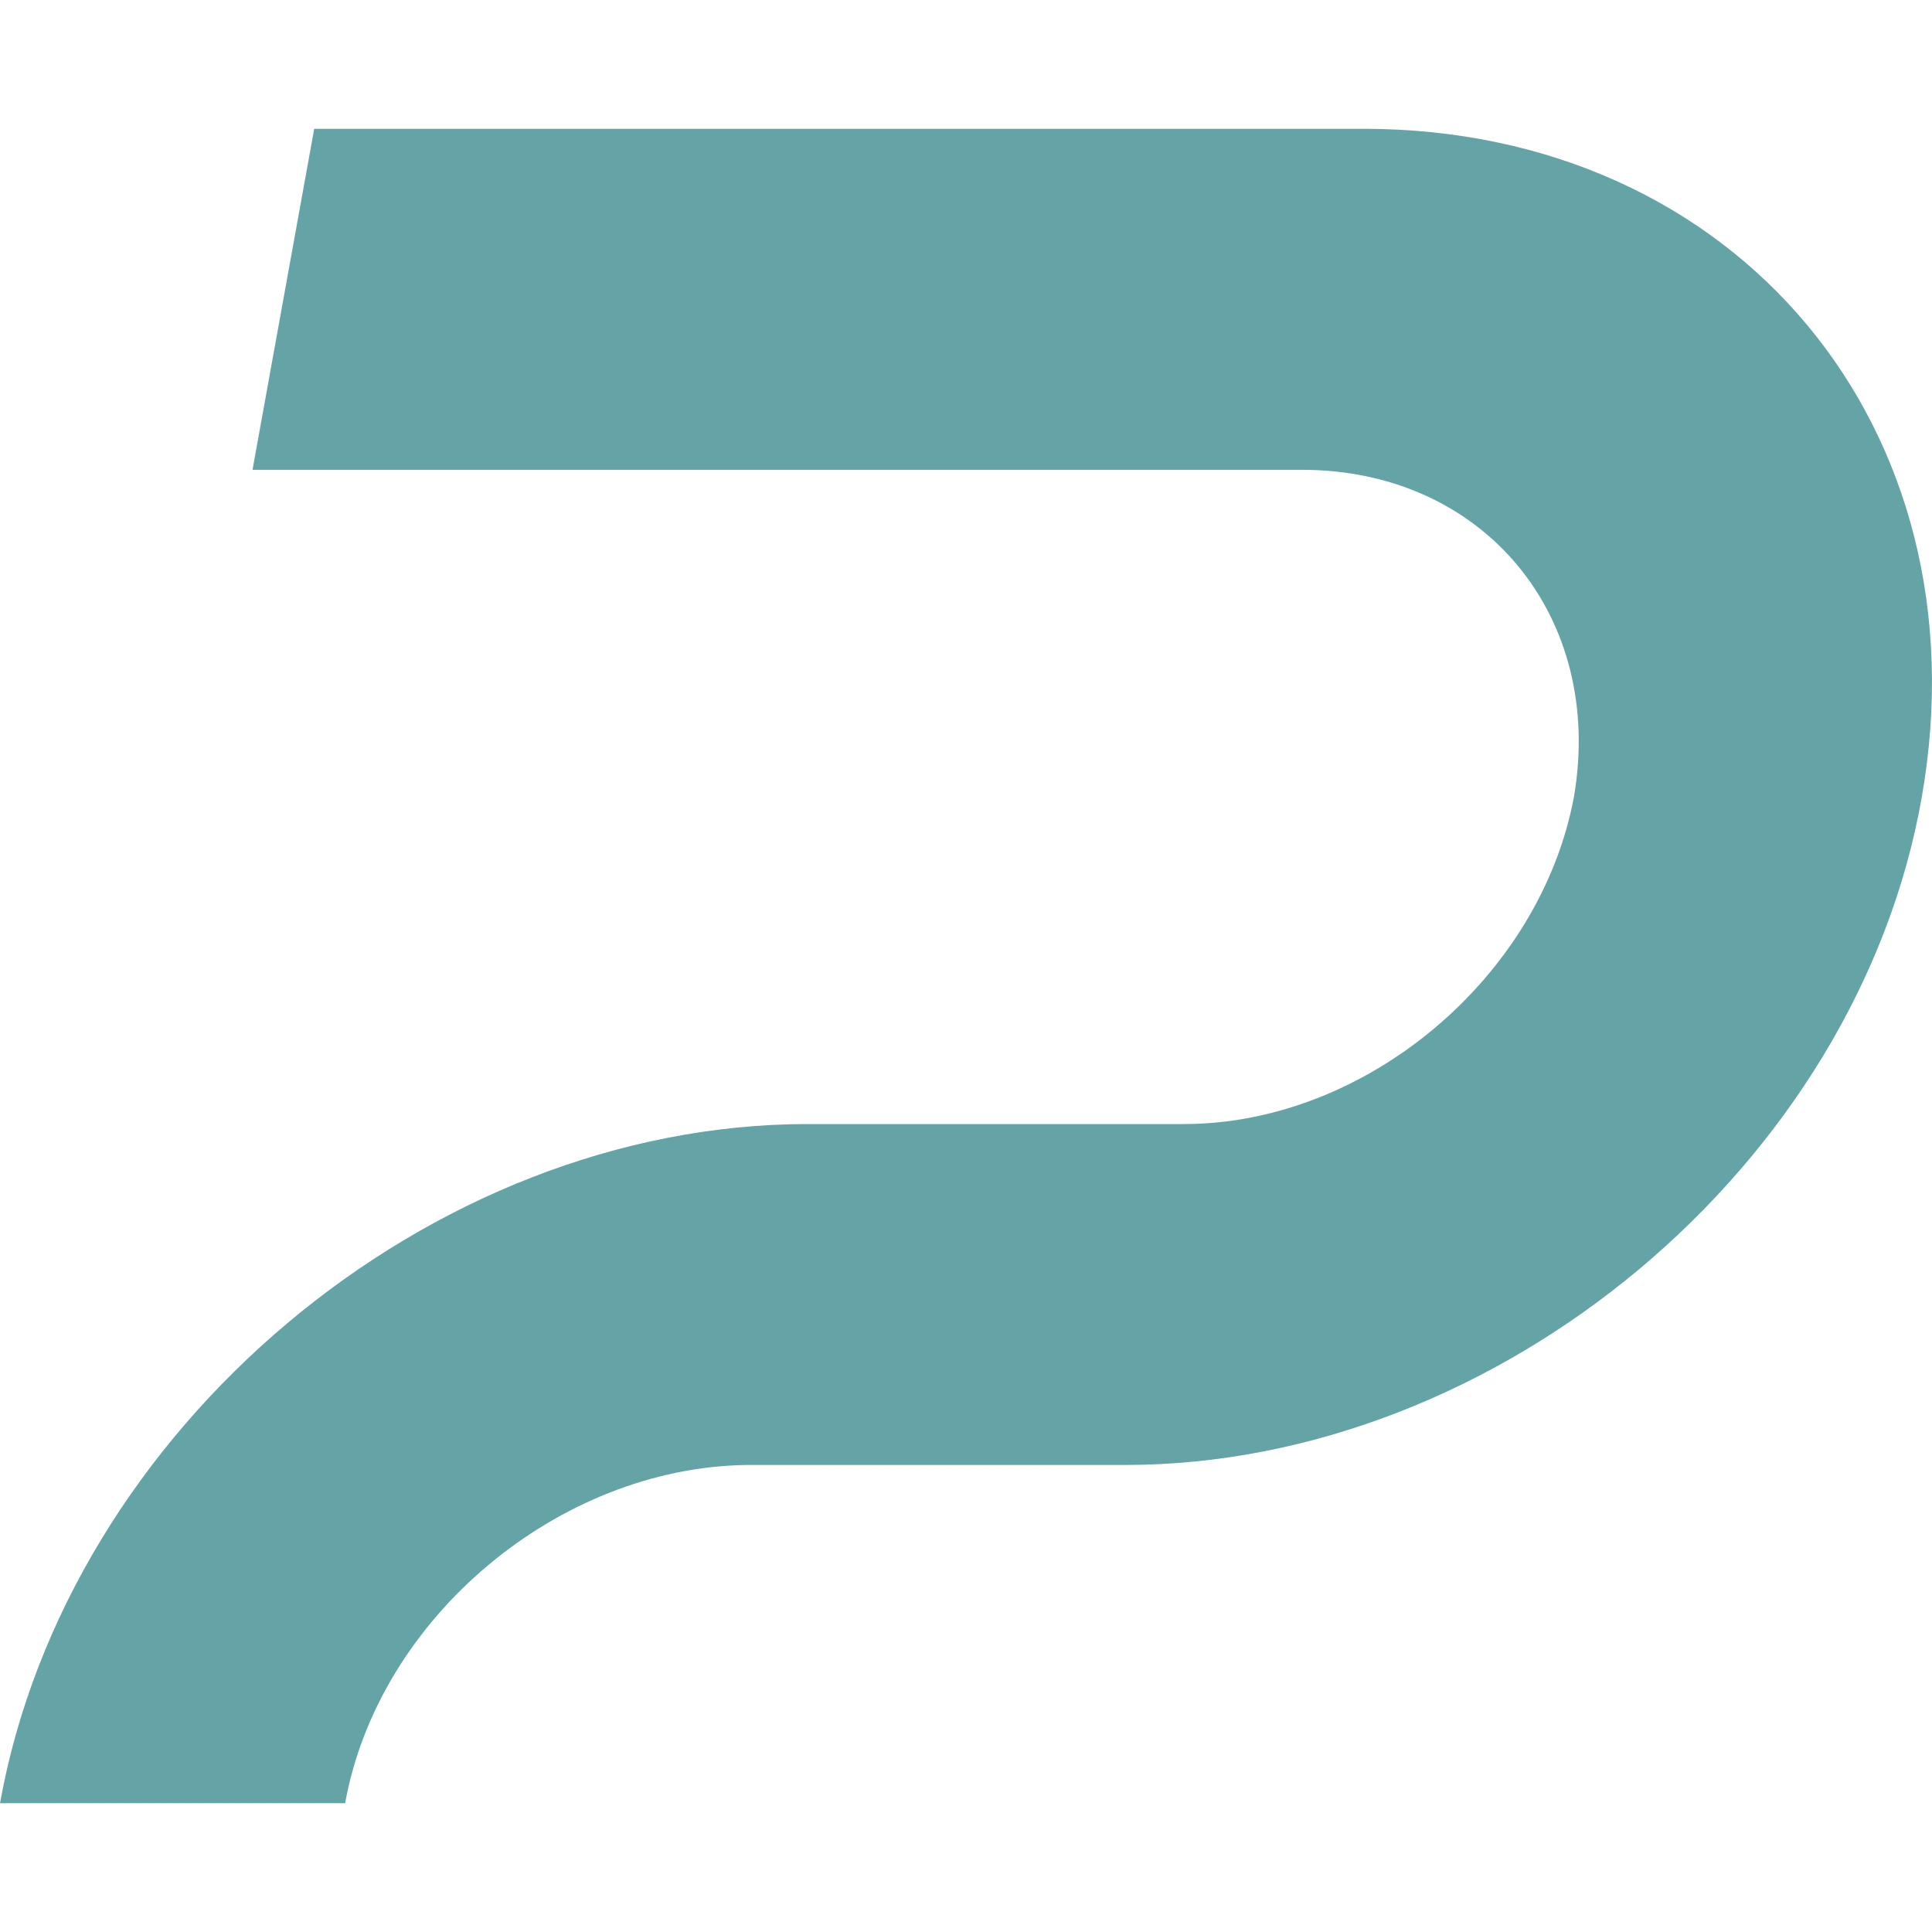 <svg width="30" height="30" viewBox="0 0 30 30" fill="none" xmlns="http://www.w3.org/2000/svg">
<path d="M5.359 28H0C1.046 22.189 6.666 17.454 12.547 17.454H18.384C21.216 17.454 23.917 15.172 24.44 12.374C24.919 9.576 23.046 7.295 20.214 7.295H3.921L4.879 2H21.173C26.967 2 30.844 6.649 29.842 12.374C28.84 18.099 23.264 22.748 17.47 22.748H11.588C8.67 22.791 5.881 25.116 5.359 28Z" fill="#64A4A7"/>
</svg>
